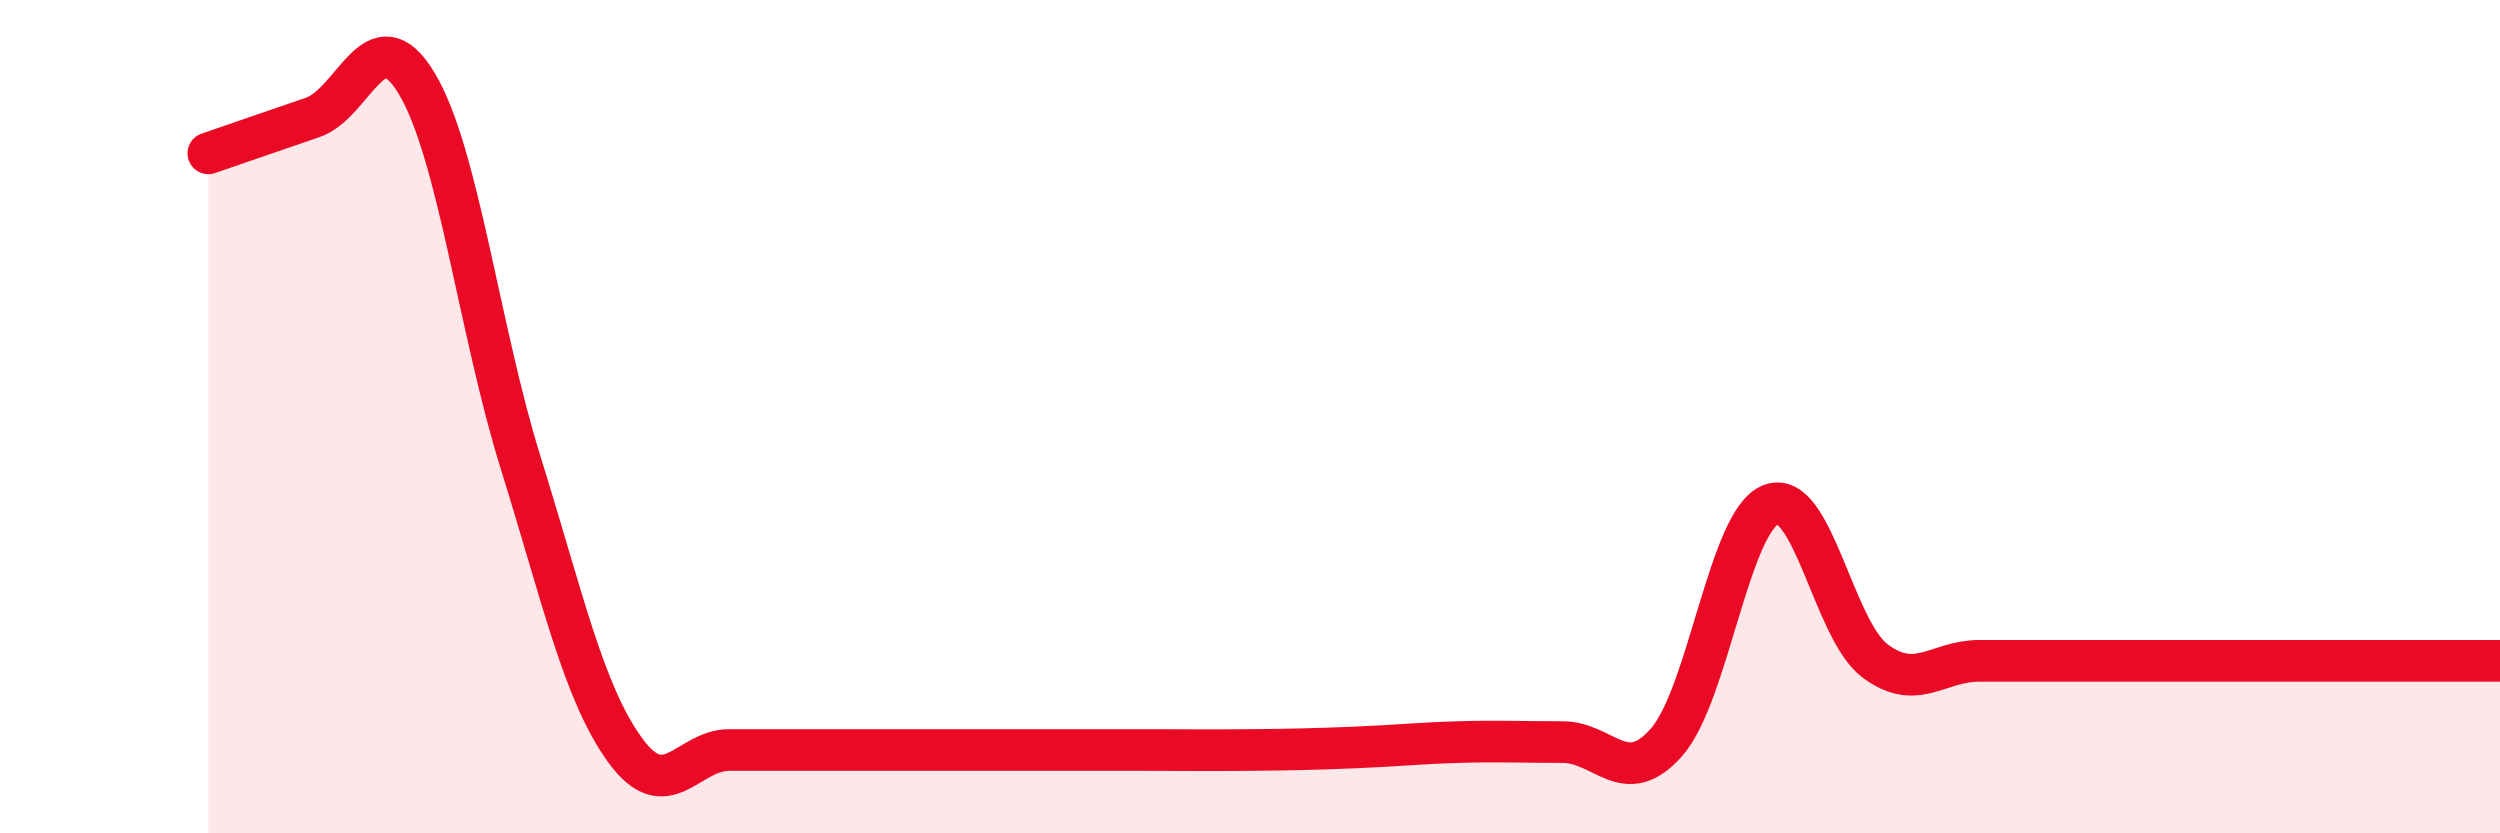 
    <svg width="60" height="20" viewBox="0 0 60 20" xmlns="http://www.w3.org/2000/svg">
      <path
        d="M 5,3.68 C 5.5,3.51 6.5,3.16 7.5,2.82 C 8.5,2.48 9,0.34 10,2 C 11,3.66 11.5,7.92 12.5,11.12 C 13.5,14.32 14,16.62 15,18 C 16,19.38 16.5,18 17.5,18 C 18.5,18 19,18 20,18 C 21,18 21.5,18 22.5,18 C 23.5,18 24,18 25,18 C 26,18 26.5,18 27.5,18 C 28.5,18 29,18.01 30,18 C 31,17.99 31.5,17.98 32.5,17.94 C 33.5,17.9 34,17.84 35,17.81 C 36,17.78 36.5,17.81 37.5,17.81 C 38.5,17.81 39,18.95 40,17.81 C 41,16.67 41.5,12.5 42.5,12.11 C 43.5,11.72 44,15.11 45,15.86 C 46,16.61 46.5,15.86 47.5,15.86 C 48.5,15.86 49,15.86 50,15.86 C 51,15.86 51.5,15.86 52.5,15.86 C 53.5,15.86 53.5,15.86 55,15.86 C 56.5,15.86 59,15.86 60,15.86L60 20L5 20Z"
        fill="#EB0A25"
        opacity="0.1"
        stroke-linecap="round"
        stroke-linejoin="round"
      />
      <path
        d="M 5,3.68 C 5.5,3.51 6.5,3.16 7.5,2.82 C 8.5,2.48 9,0.34 10,2 C 11,3.66 11.5,7.92 12.5,11.12 C 13.5,14.32 14,16.62 15,18 C 16,19.38 16.5,18 17.5,18 C 18.5,18 19,18 20,18 C 21,18 21.5,18 22.5,18 C 23.5,18 24,18 25,18 C 26,18 26.5,18 27.5,18 C 28.5,18 29,18.01 30,18 C 31,17.99 31.5,17.98 32.5,17.94 C 33.5,17.9 34,17.84 35,17.81 C 36,17.78 36.5,17.81 37.5,17.81 C 38.5,17.81 39,18.95 40,17.81 C 41,16.67 41.5,12.5 42.5,12.11 C 43.5,11.72 44,15.11 45,15.86 C 46,16.61 46.5,15.86 47.5,15.86 C 48.5,15.86 49,15.86 50,15.86 C 51,15.86 51.5,15.86 52.5,15.86 C 53.5,15.86 53.5,15.86 55,15.86 C 56.5,15.86 59,15.86 60,15.86"
        stroke="#EB0A25"
        stroke-width="1"
        fill="none"
        stroke-linecap="round"
        stroke-linejoin="round"
      />
    </svg>
  